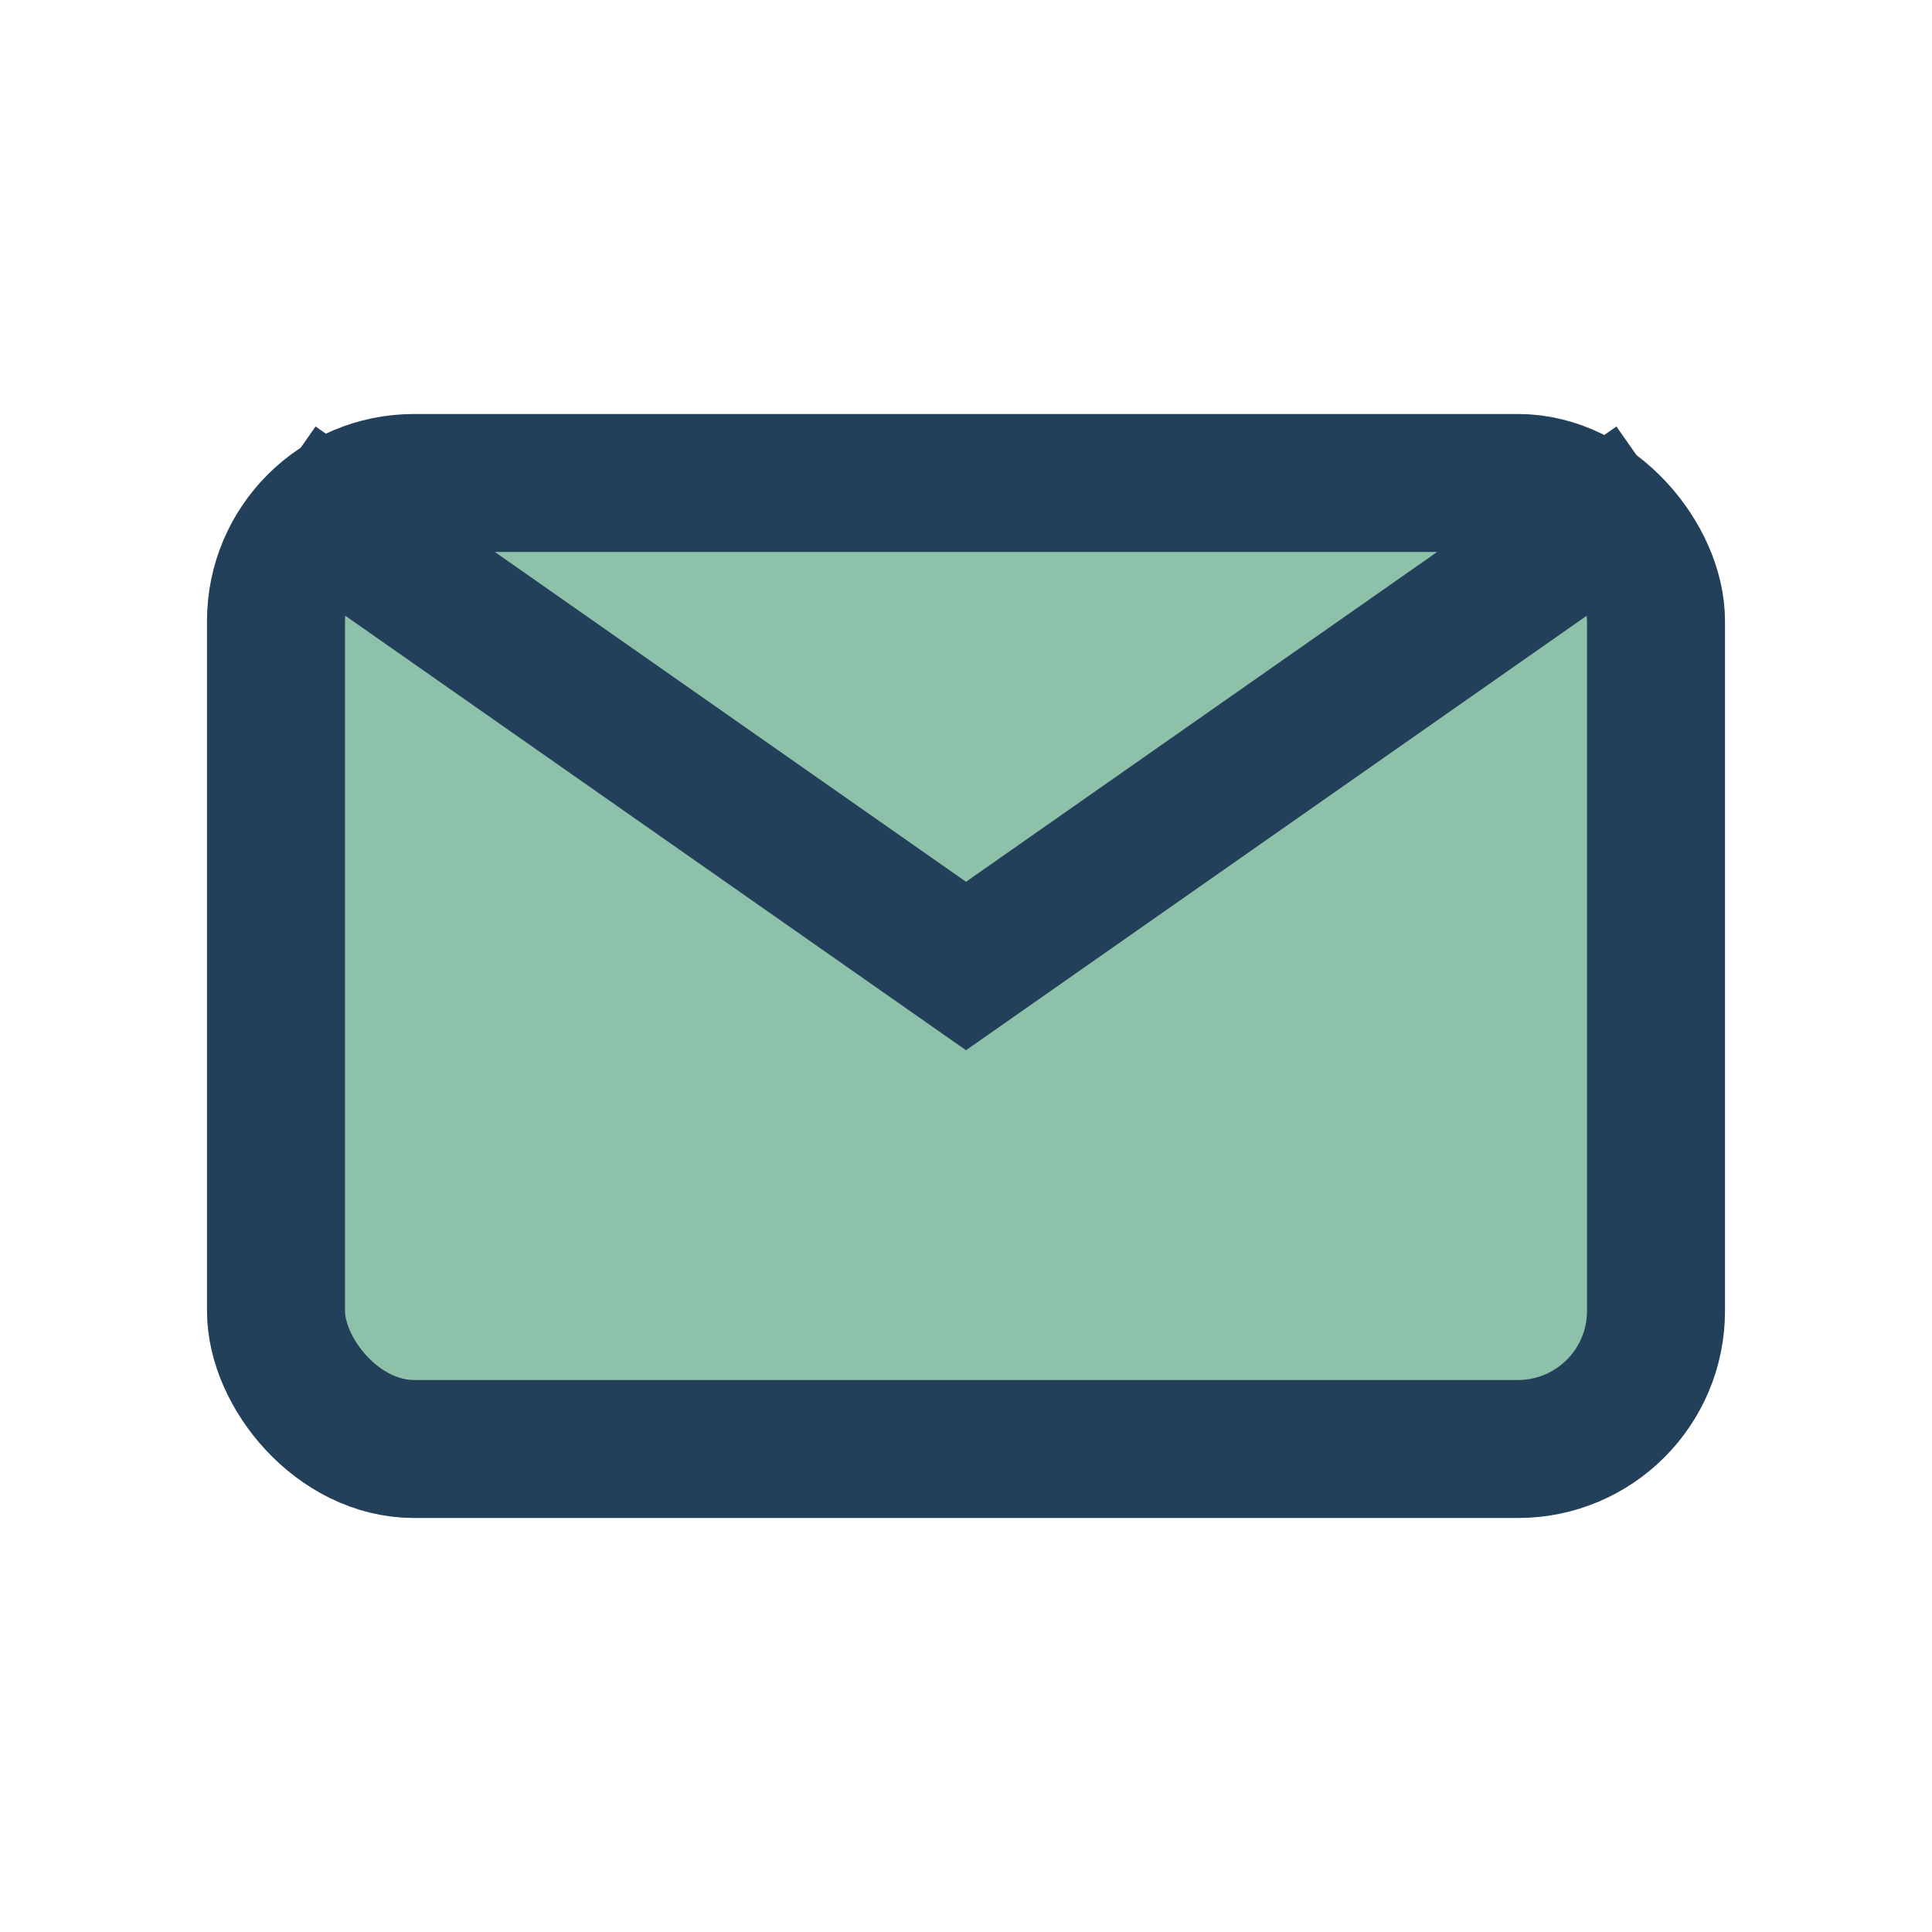 <?xml version="1.0" encoding="UTF-8"?>
<svg xmlns="http://www.w3.org/2000/svg" width="28" height="28" viewBox="0 0 28 28"><rect x="4" y="7" width="20" height="14" rx="2" fill="#8DC1A9" stroke="#23405A" stroke-width="2"/><path d="M24 7l-10 7L4 7" stroke="#23405A" stroke-width="2" fill="none"/></svg>